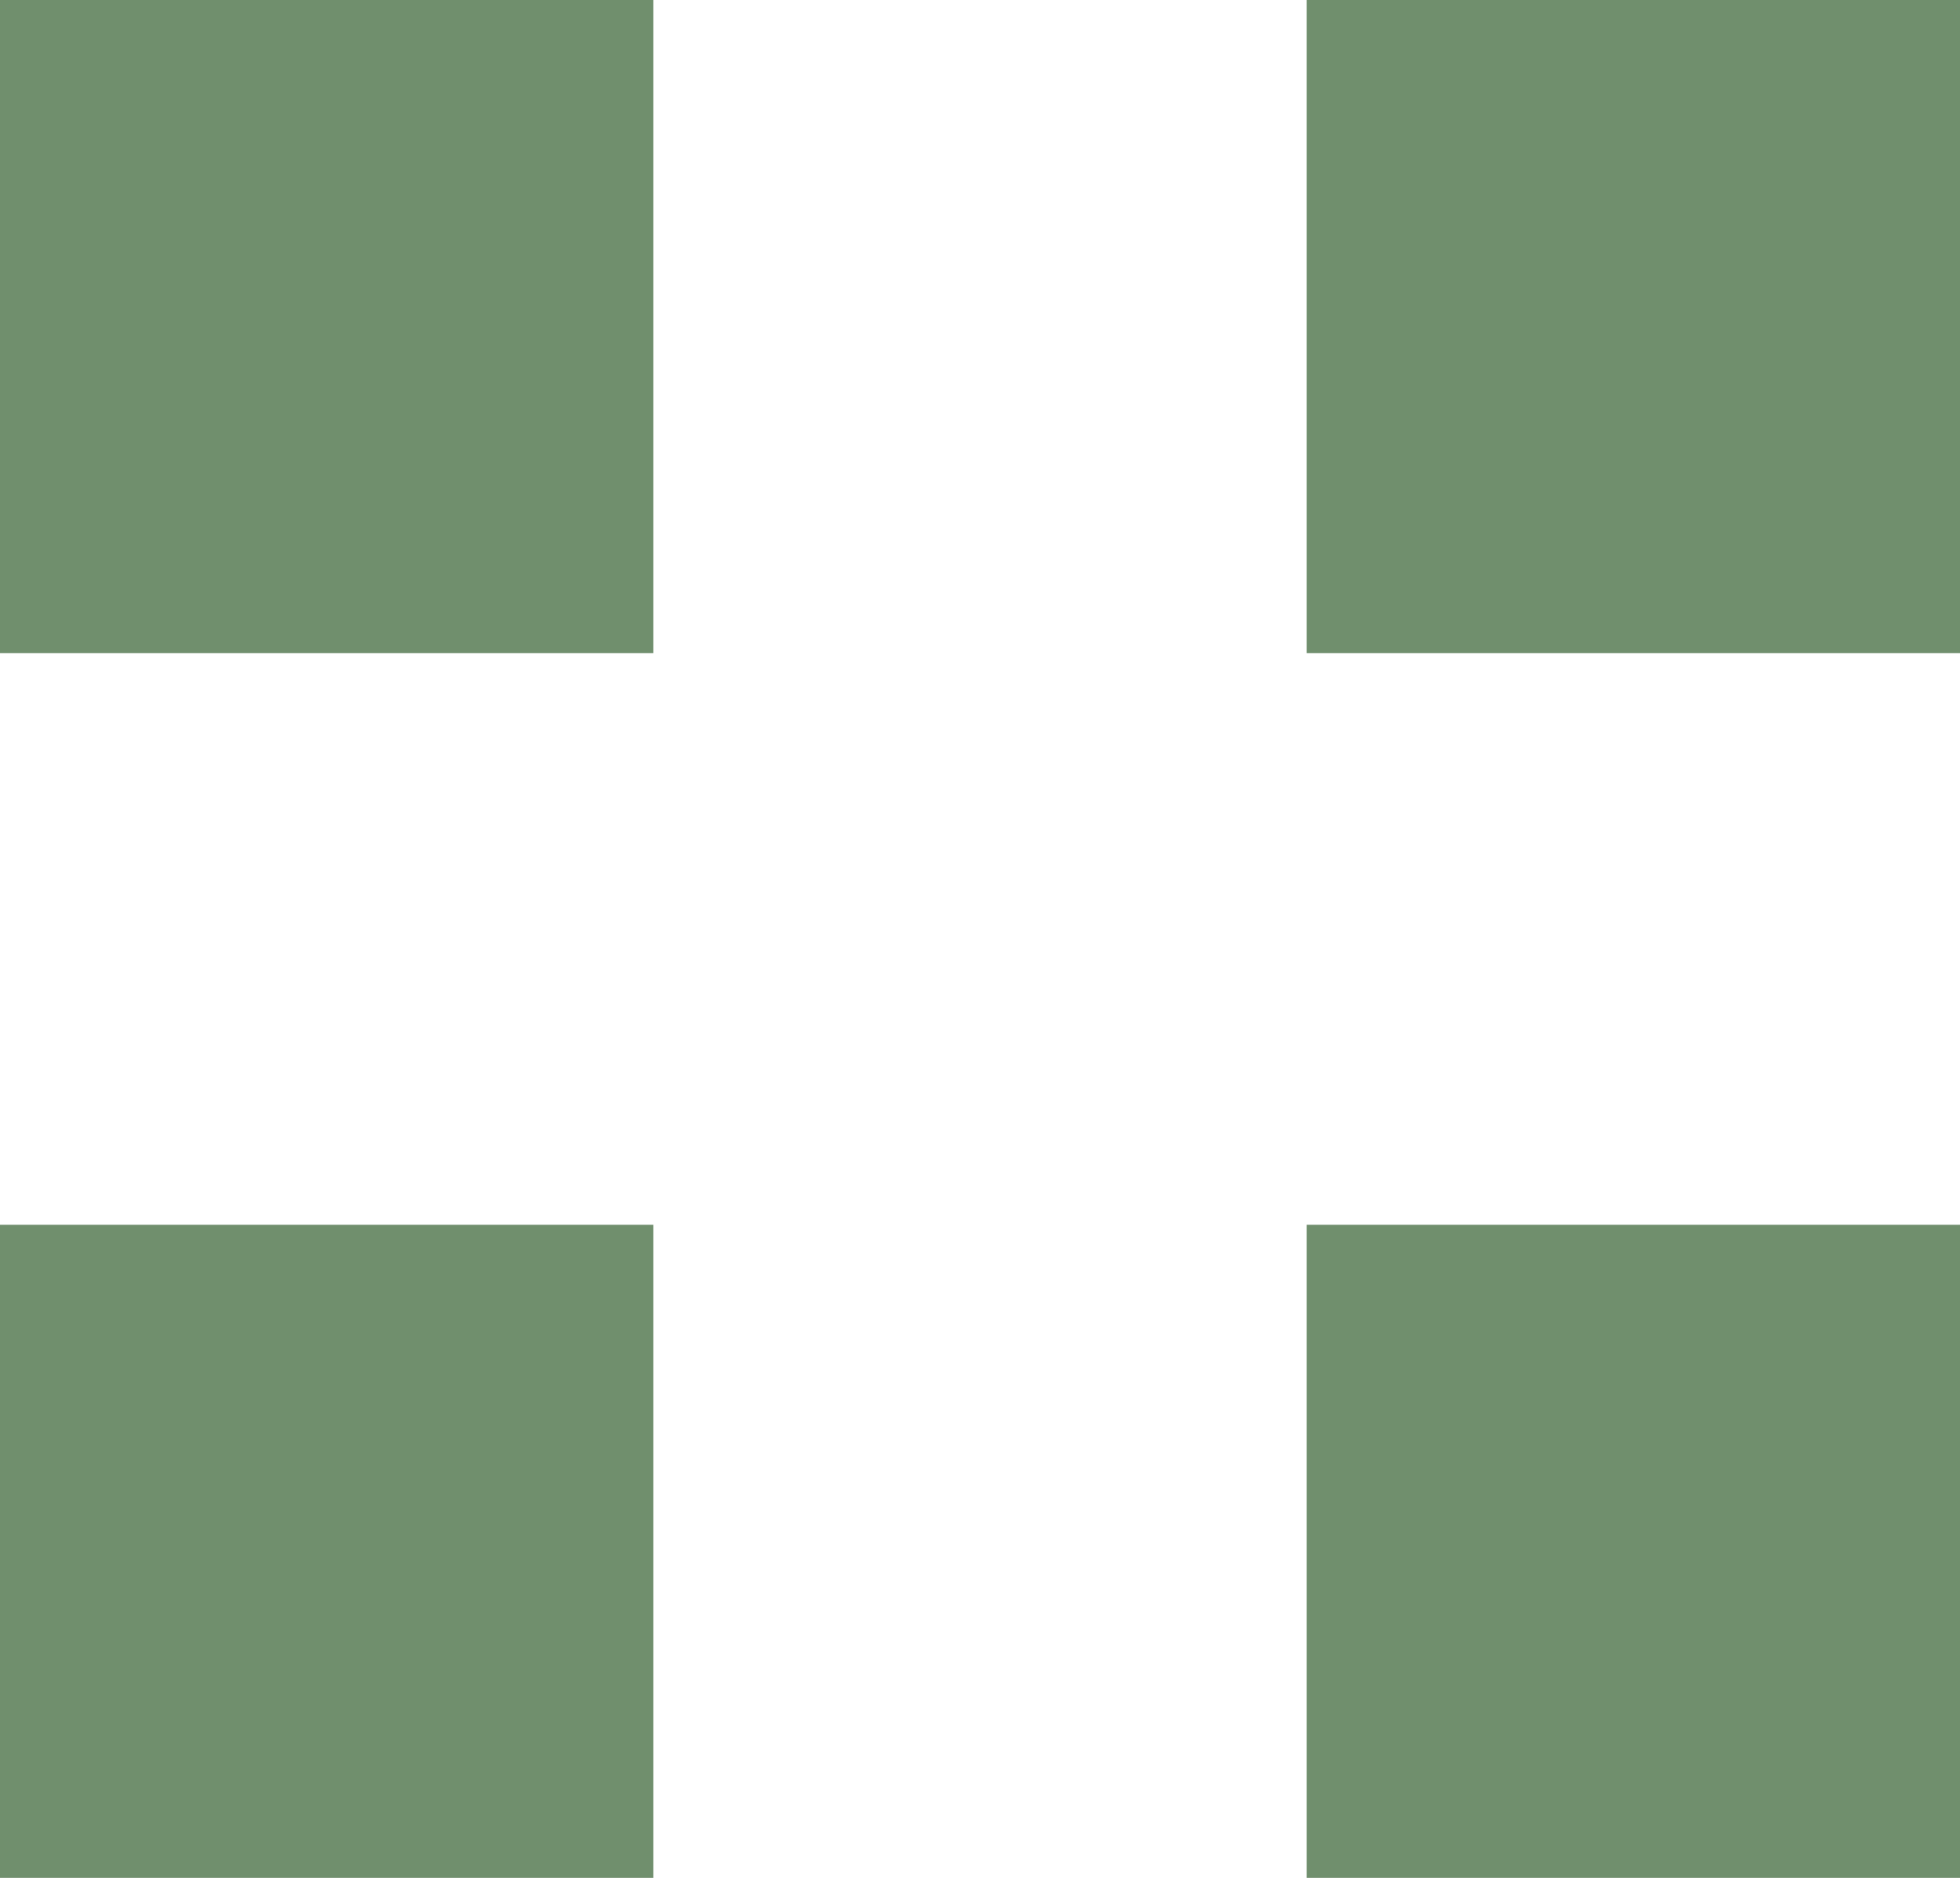 <svg width="24" height="23" viewBox="0 0 24 23" fill="none" xmlns="http://www.w3.org/2000/svg">
<rect x="16" width="8" height="8" fill="#708F6D"/>
<rect x="16" y="15" width="8" height="8" fill="#708F6D"/>
<rect width="8" height="8" fill="#708F6D"/>
<rect y="15" width="8" height="8" fill="#708F6D"/>
</svg>
